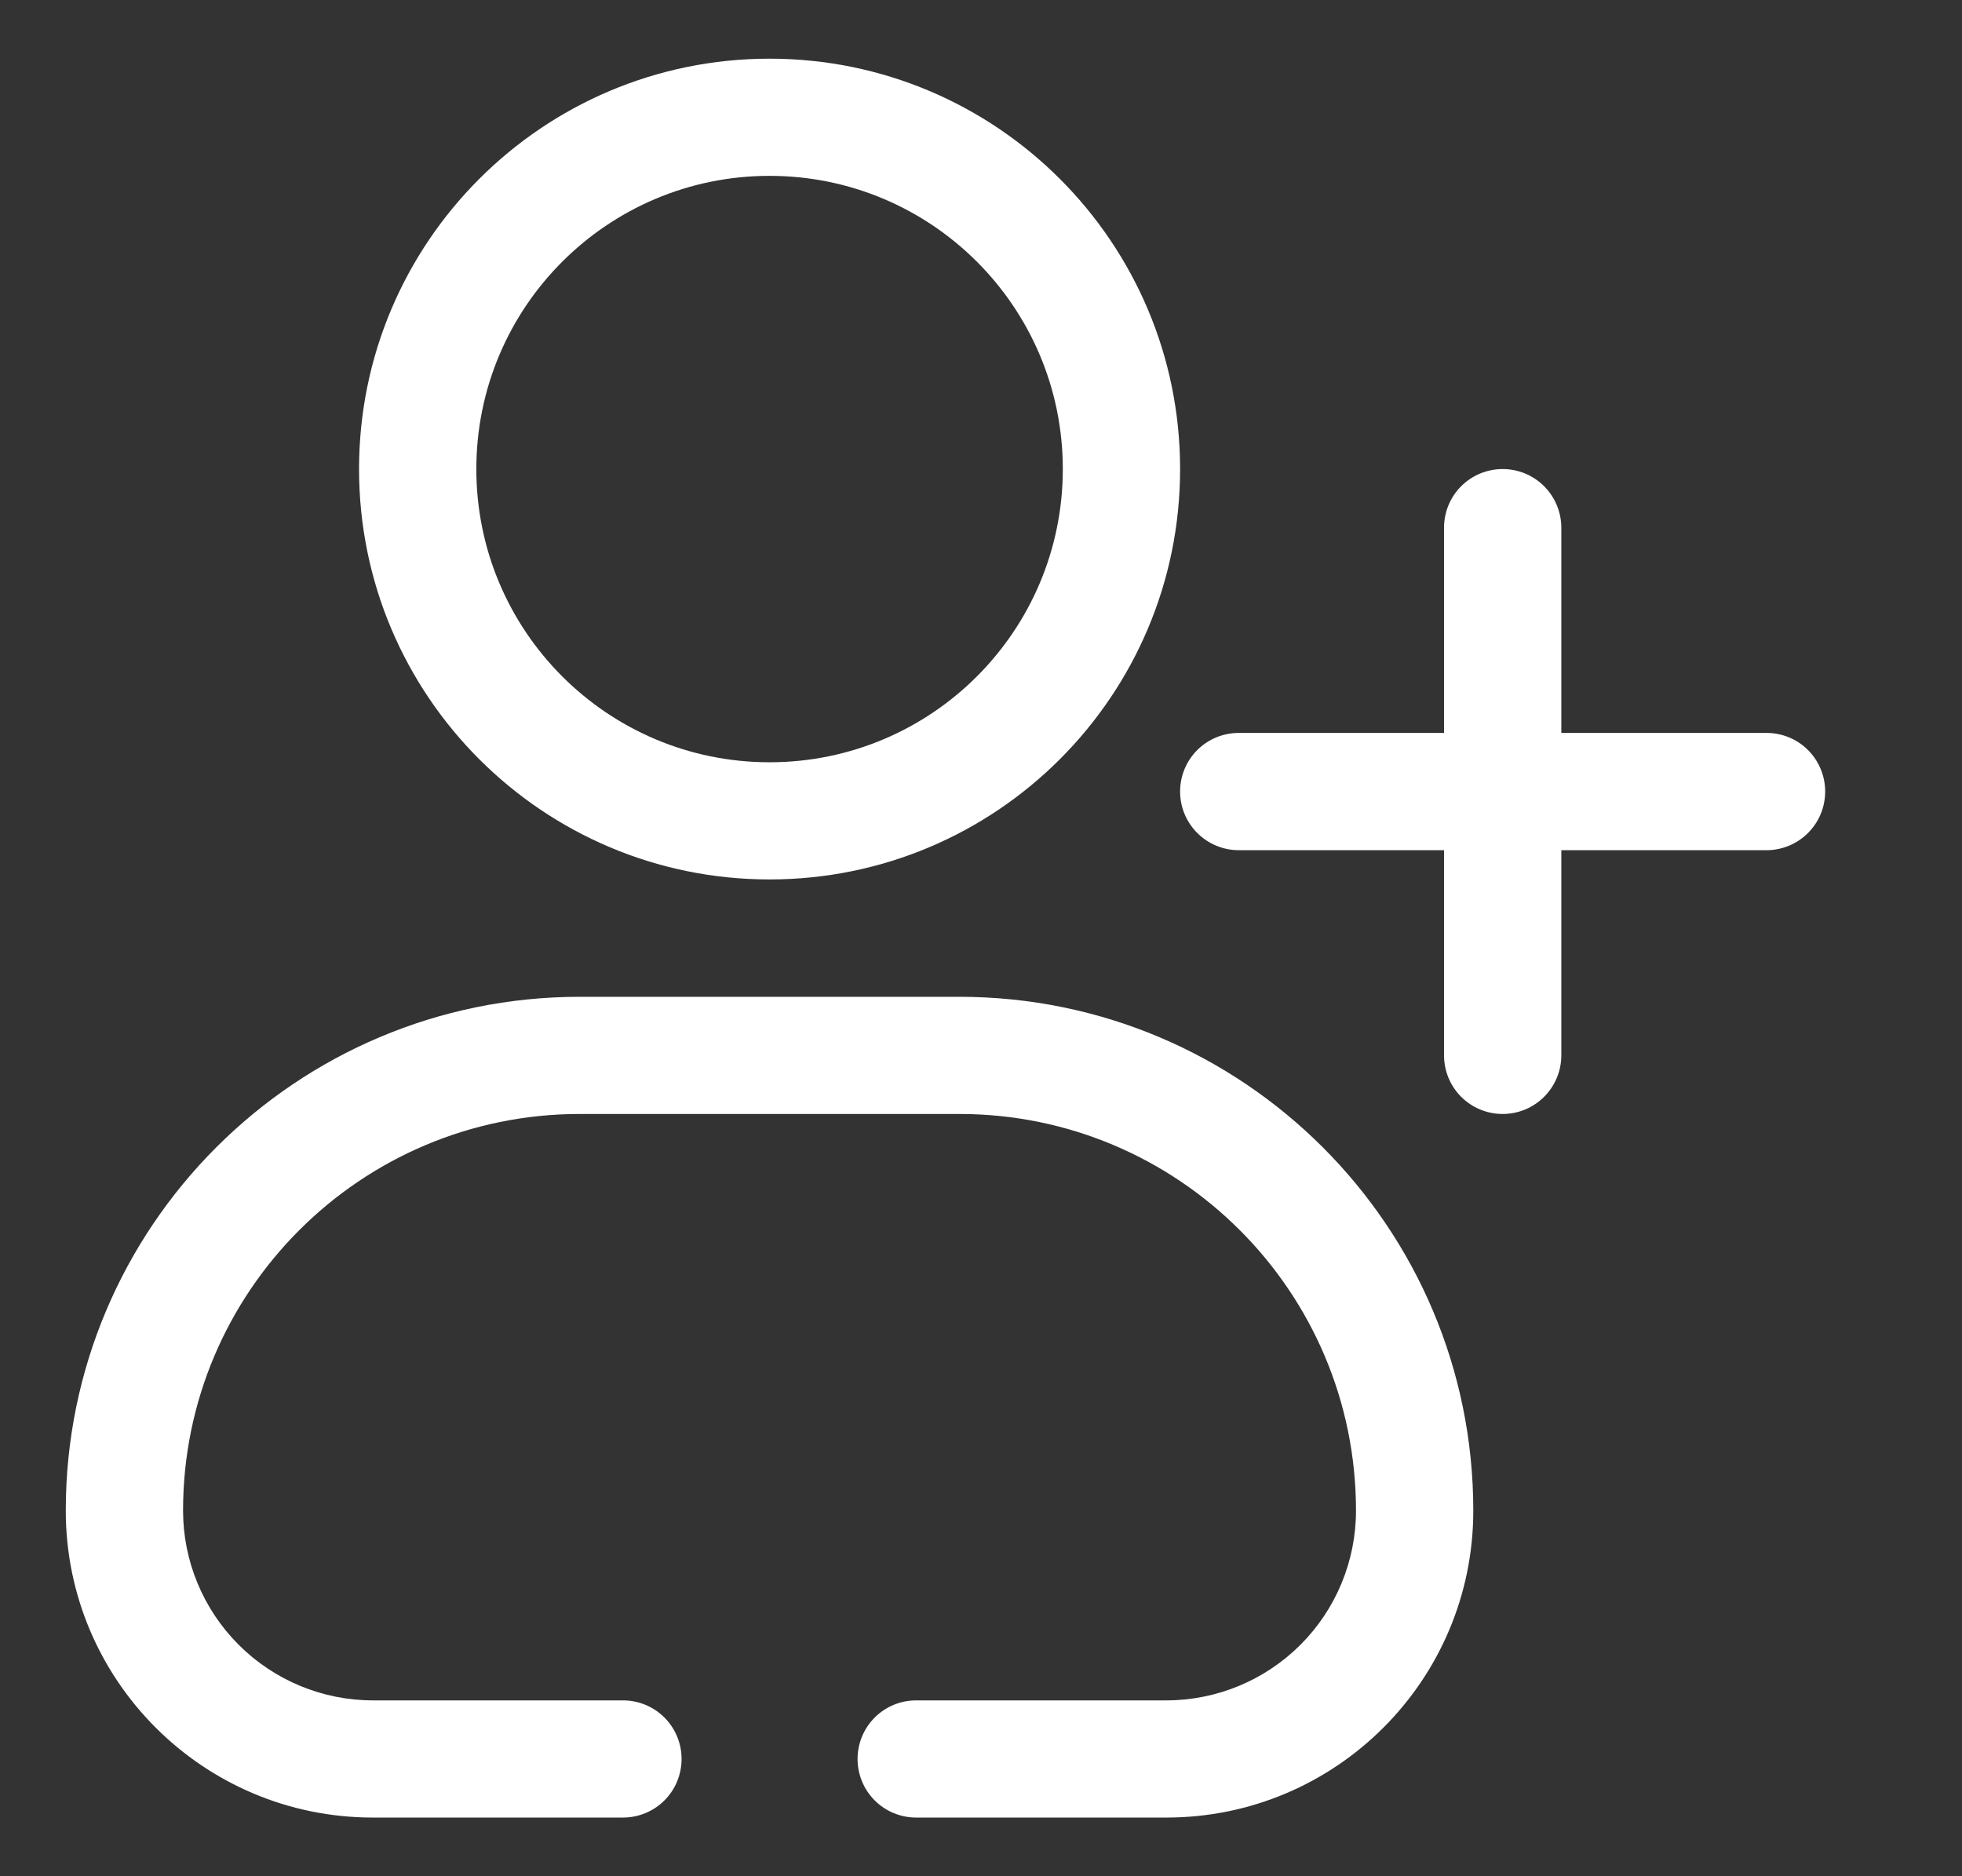<svg width="23" height="22" viewBox="0 0 23 22" fill="none" xmlns="http://www.w3.org/2000/svg">
<rect x="0" y="0" width="23" height="22" fill="#333333" stroke="none"/>
<g clip-path="url(#clip0_480_3214)">
<path fill-rule="evenodd" clip-rule="evenodd" d="M9.021 0.688C6.364 0.688 4.209 2.842 4.209 5.5C4.209 8.158 6.364 10.312 9.021 10.312C11.679 10.312 13.834 8.158 13.834 5.5C13.834 2.842 11.679 0.688 9.021 0.688ZM5.584 5.5C5.584 3.601 7.123 2.062 9.021 2.062C10.92 2.062 12.459 3.601 12.459 5.5C12.459 7.399 10.92 8.938 9.021 8.938C7.123 8.938 5.584 7.399 5.584 5.5Z" fill="white"/>
<path d="M17.615 13.062C17.433 13.062 17.258 12.99 17.129 12.861C17 12.732 16.928 12.557 16.928 12.375V9.969H14.521C14.339 9.969 14.164 9.896 14.035 9.767C13.906 9.638 13.834 9.464 13.834 9.281C13.834 9.099 13.906 8.924 14.035 8.795C14.164 8.666 14.339 8.594 14.521 8.594H16.928V6.188C16.928 6.005 17 5.83 17.129 5.701C17.258 5.572 17.433 5.5 17.615 5.5C17.798 5.5 17.972 5.572 18.101 5.701C18.23 5.83 18.303 6.005 18.303 6.188V8.594H20.709C20.891 8.594 21.066 8.666 21.195 8.795C21.324 8.924 21.396 9.099 21.396 9.281C21.396 9.464 21.324 9.638 21.195 9.767C21.066 9.896 20.891 9.969 20.709 9.969H18.303V12.375C18.303 12.557 18.23 12.732 18.101 12.861C17.972 12.99 17.798 13.062 17.615 13.062ZM0.771 17.713C0.771 14.385 3.469 11.688 6.797 11.688H11.245C14.574 11.688 17.271 14.385 17.271 17.713C17.271 19.701 15.66 21.312 13.672 21.312H10.74C10.558 21.312 10.383 21.24 10.254 21.111C10.125 20.982 10.053 20.807 10.053 20.625C10.053 20.443 10.125 20.268 10.254 20.139C10.383 20.01 10.558 19.938 10.74 19.938H13.672C14.262 19.938 14.828 19.703 15.245 19.286C15.662 18.869 15.896 18.303 15.896 17.713C15.896 15.144 13.814 13.062 11.245 13.062H6.797C4.228 13.062 2.146 15.145 2.146 17.713C2.146 18.303 2.381 18.869 2.798 19.286C3.215 19.703 3.781 19.938 4.371 19.938H7.303C7.485 19.938 7.66 20.01 7.789 20.139C7.918 20.268 7.99 20.443 7.99 20.625C7.99 20.807 7.918 20.982 7.789 21.111C7.66 21.24 7.485 21.312 7.303 21.312H4.371C2.383 21.312 0.771 19.701 0.771 17.713Z" fill="white"/>
</g>
<defs>
<clipPath id="clip0_480_3214">
<rect width="22" height="22" fill="white" transform="translate(0.084)"/>
</clipPath>
</defs>
</svg>
